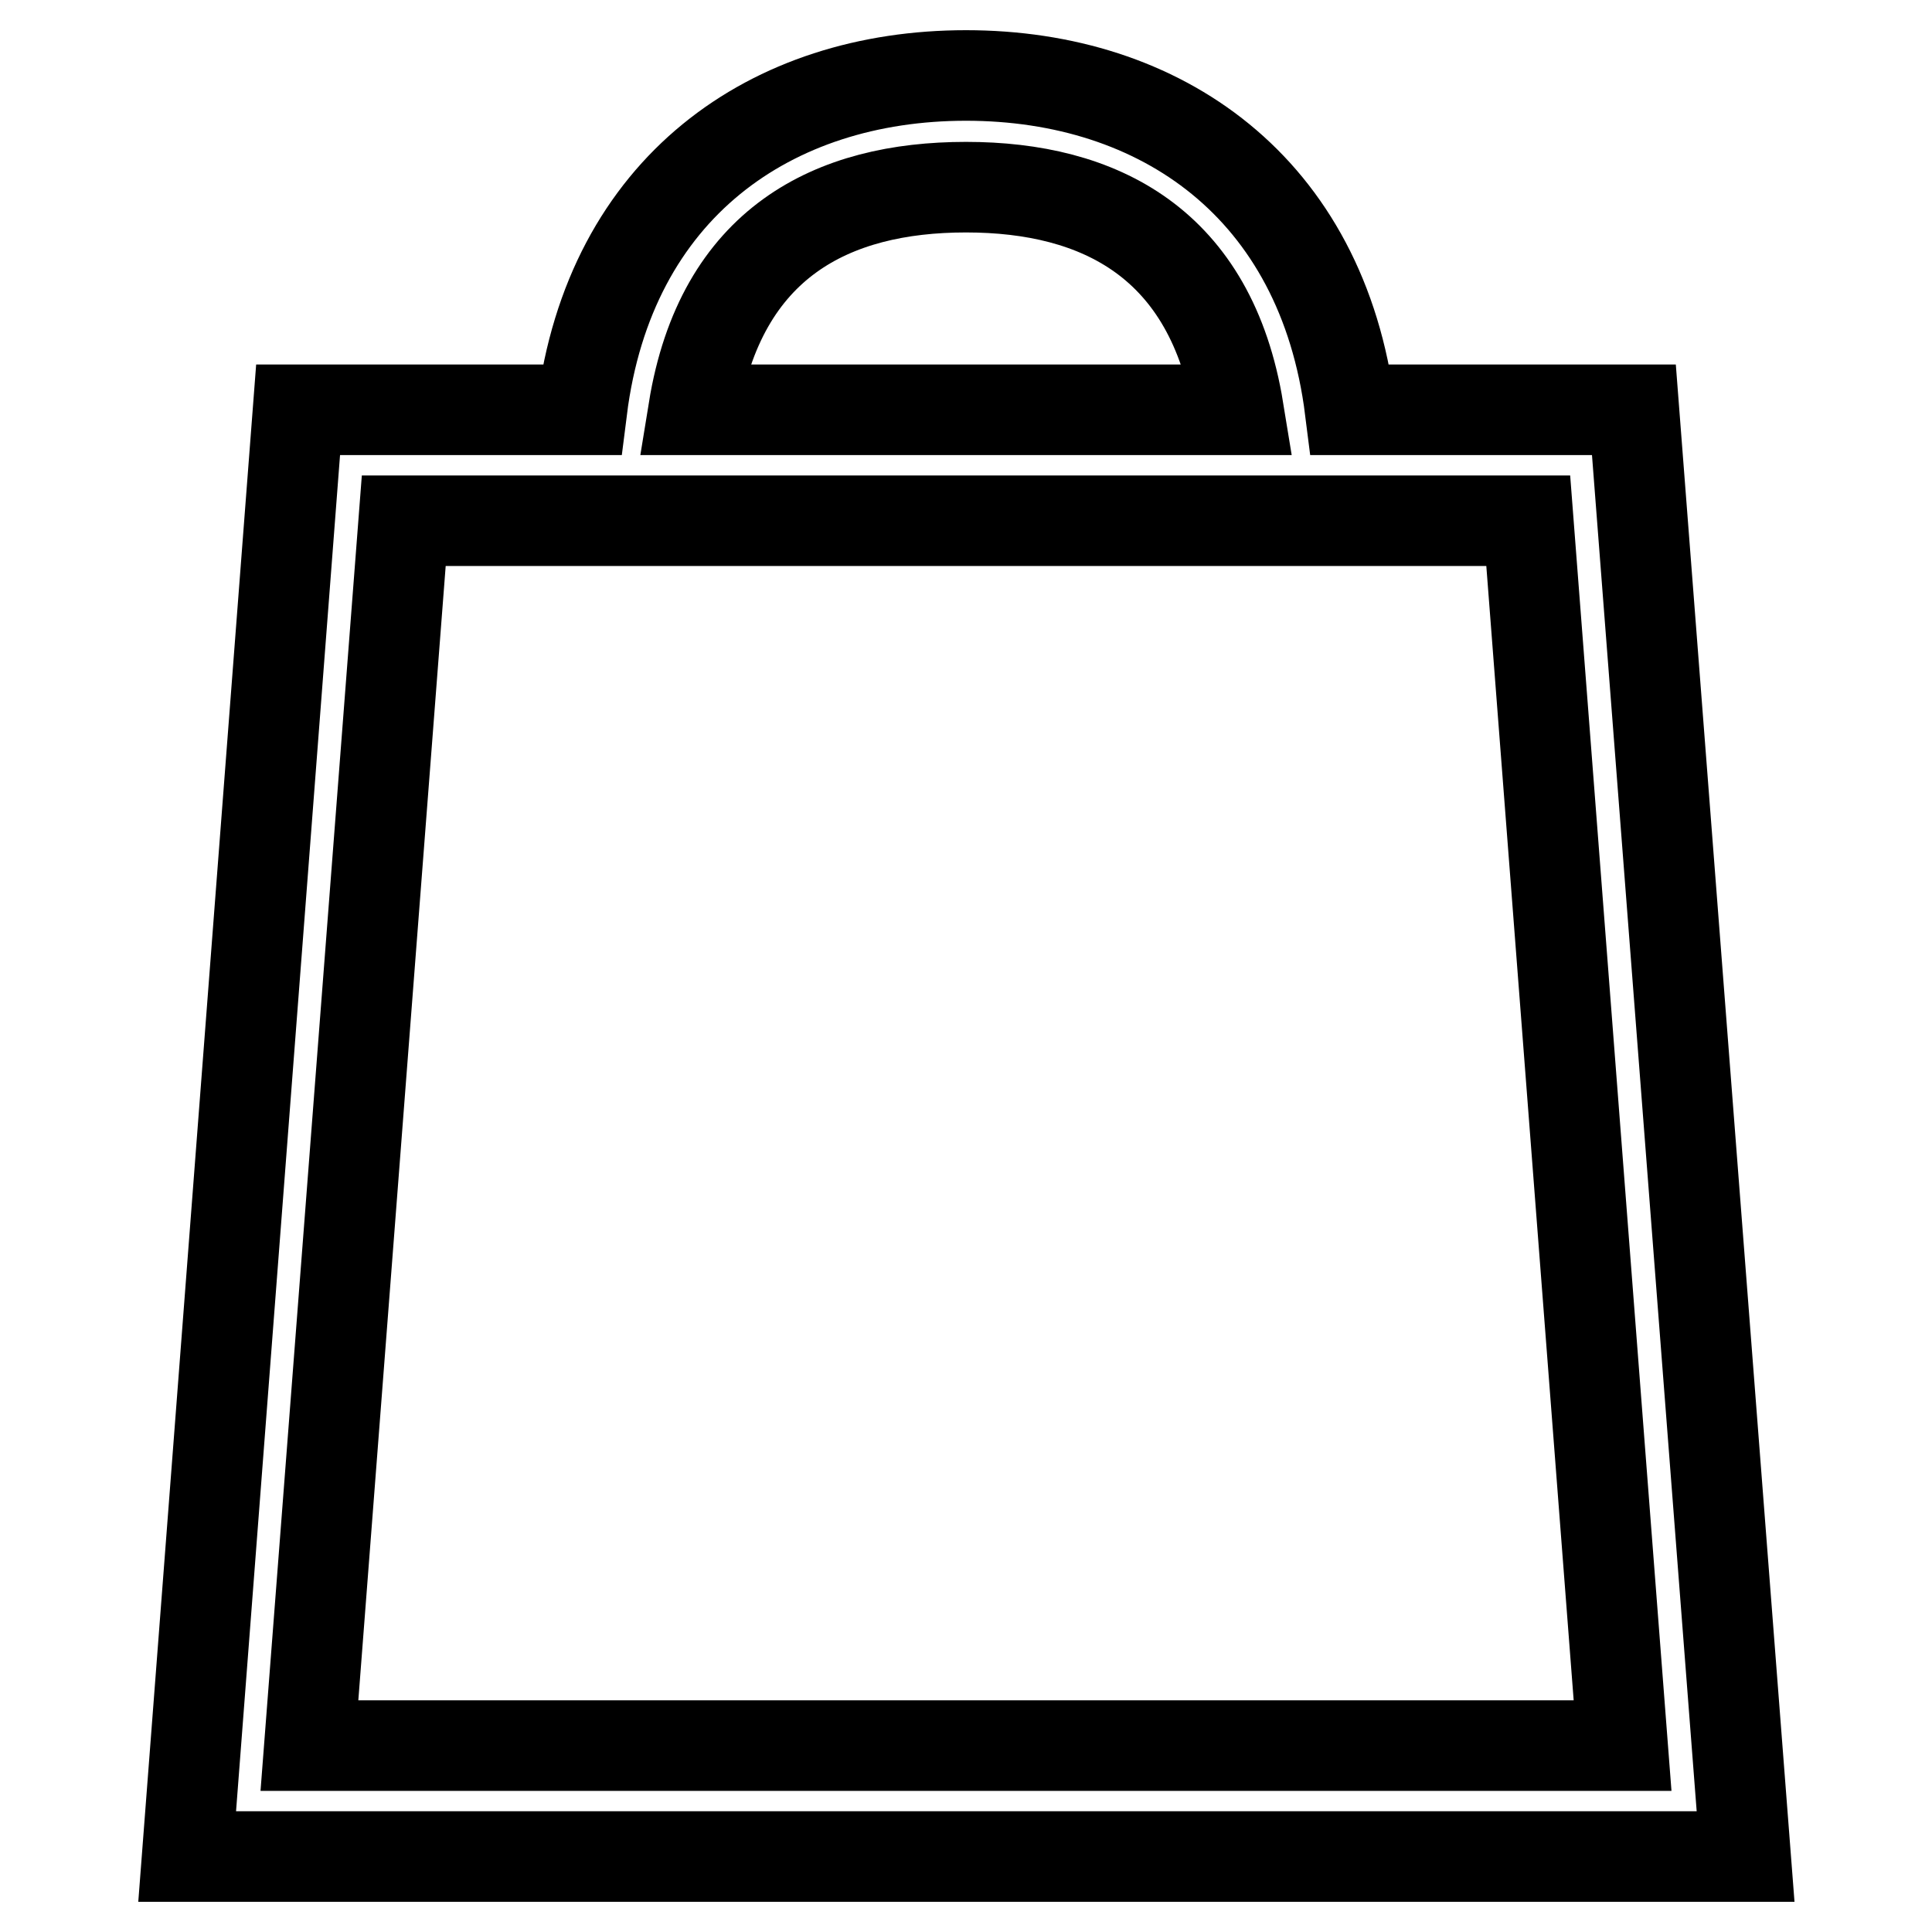 <?xml version="1.0" encoding="utf-8"?>
<!-- Svg Vector Icons : http://www.onlinewebfonts.com/icon -->
<!DOCTYPE svg PUBLIC "-//W3C//DTD SVG 1.1//EN" "http://www.w3.org/Graphics/SVG/1.1/DTD/svg11.dtd">
<svg version="1.1" xmlns="http://www.w3.org/2000/svg" xmlns:xlink="http://www.w3.org/1999/xlink" x="0px" y="0px" viewBox="0 0 256 256" enable-background="new 0 0 256 256" xml:space="preserve">
<g> <path stroke-width="12" fill-opacity="0" stroke="#000000"  d="M216.5,54.3h-37.6C175.2,24.8,153.8,10,128,10S80.8,24.8,77.1,54.3H39.5L24.8,246h206.5L216.5,54.3 L216.5,54.3z M128,24.8c17.7,0,32.5,7.4,36.1,29.5H91.9C95.5,32.1,110.3,24.8,128,24.8z M41,231.3L53.5,69h149L215,231.3H41 L41,231.3z"/></g>
</svg>